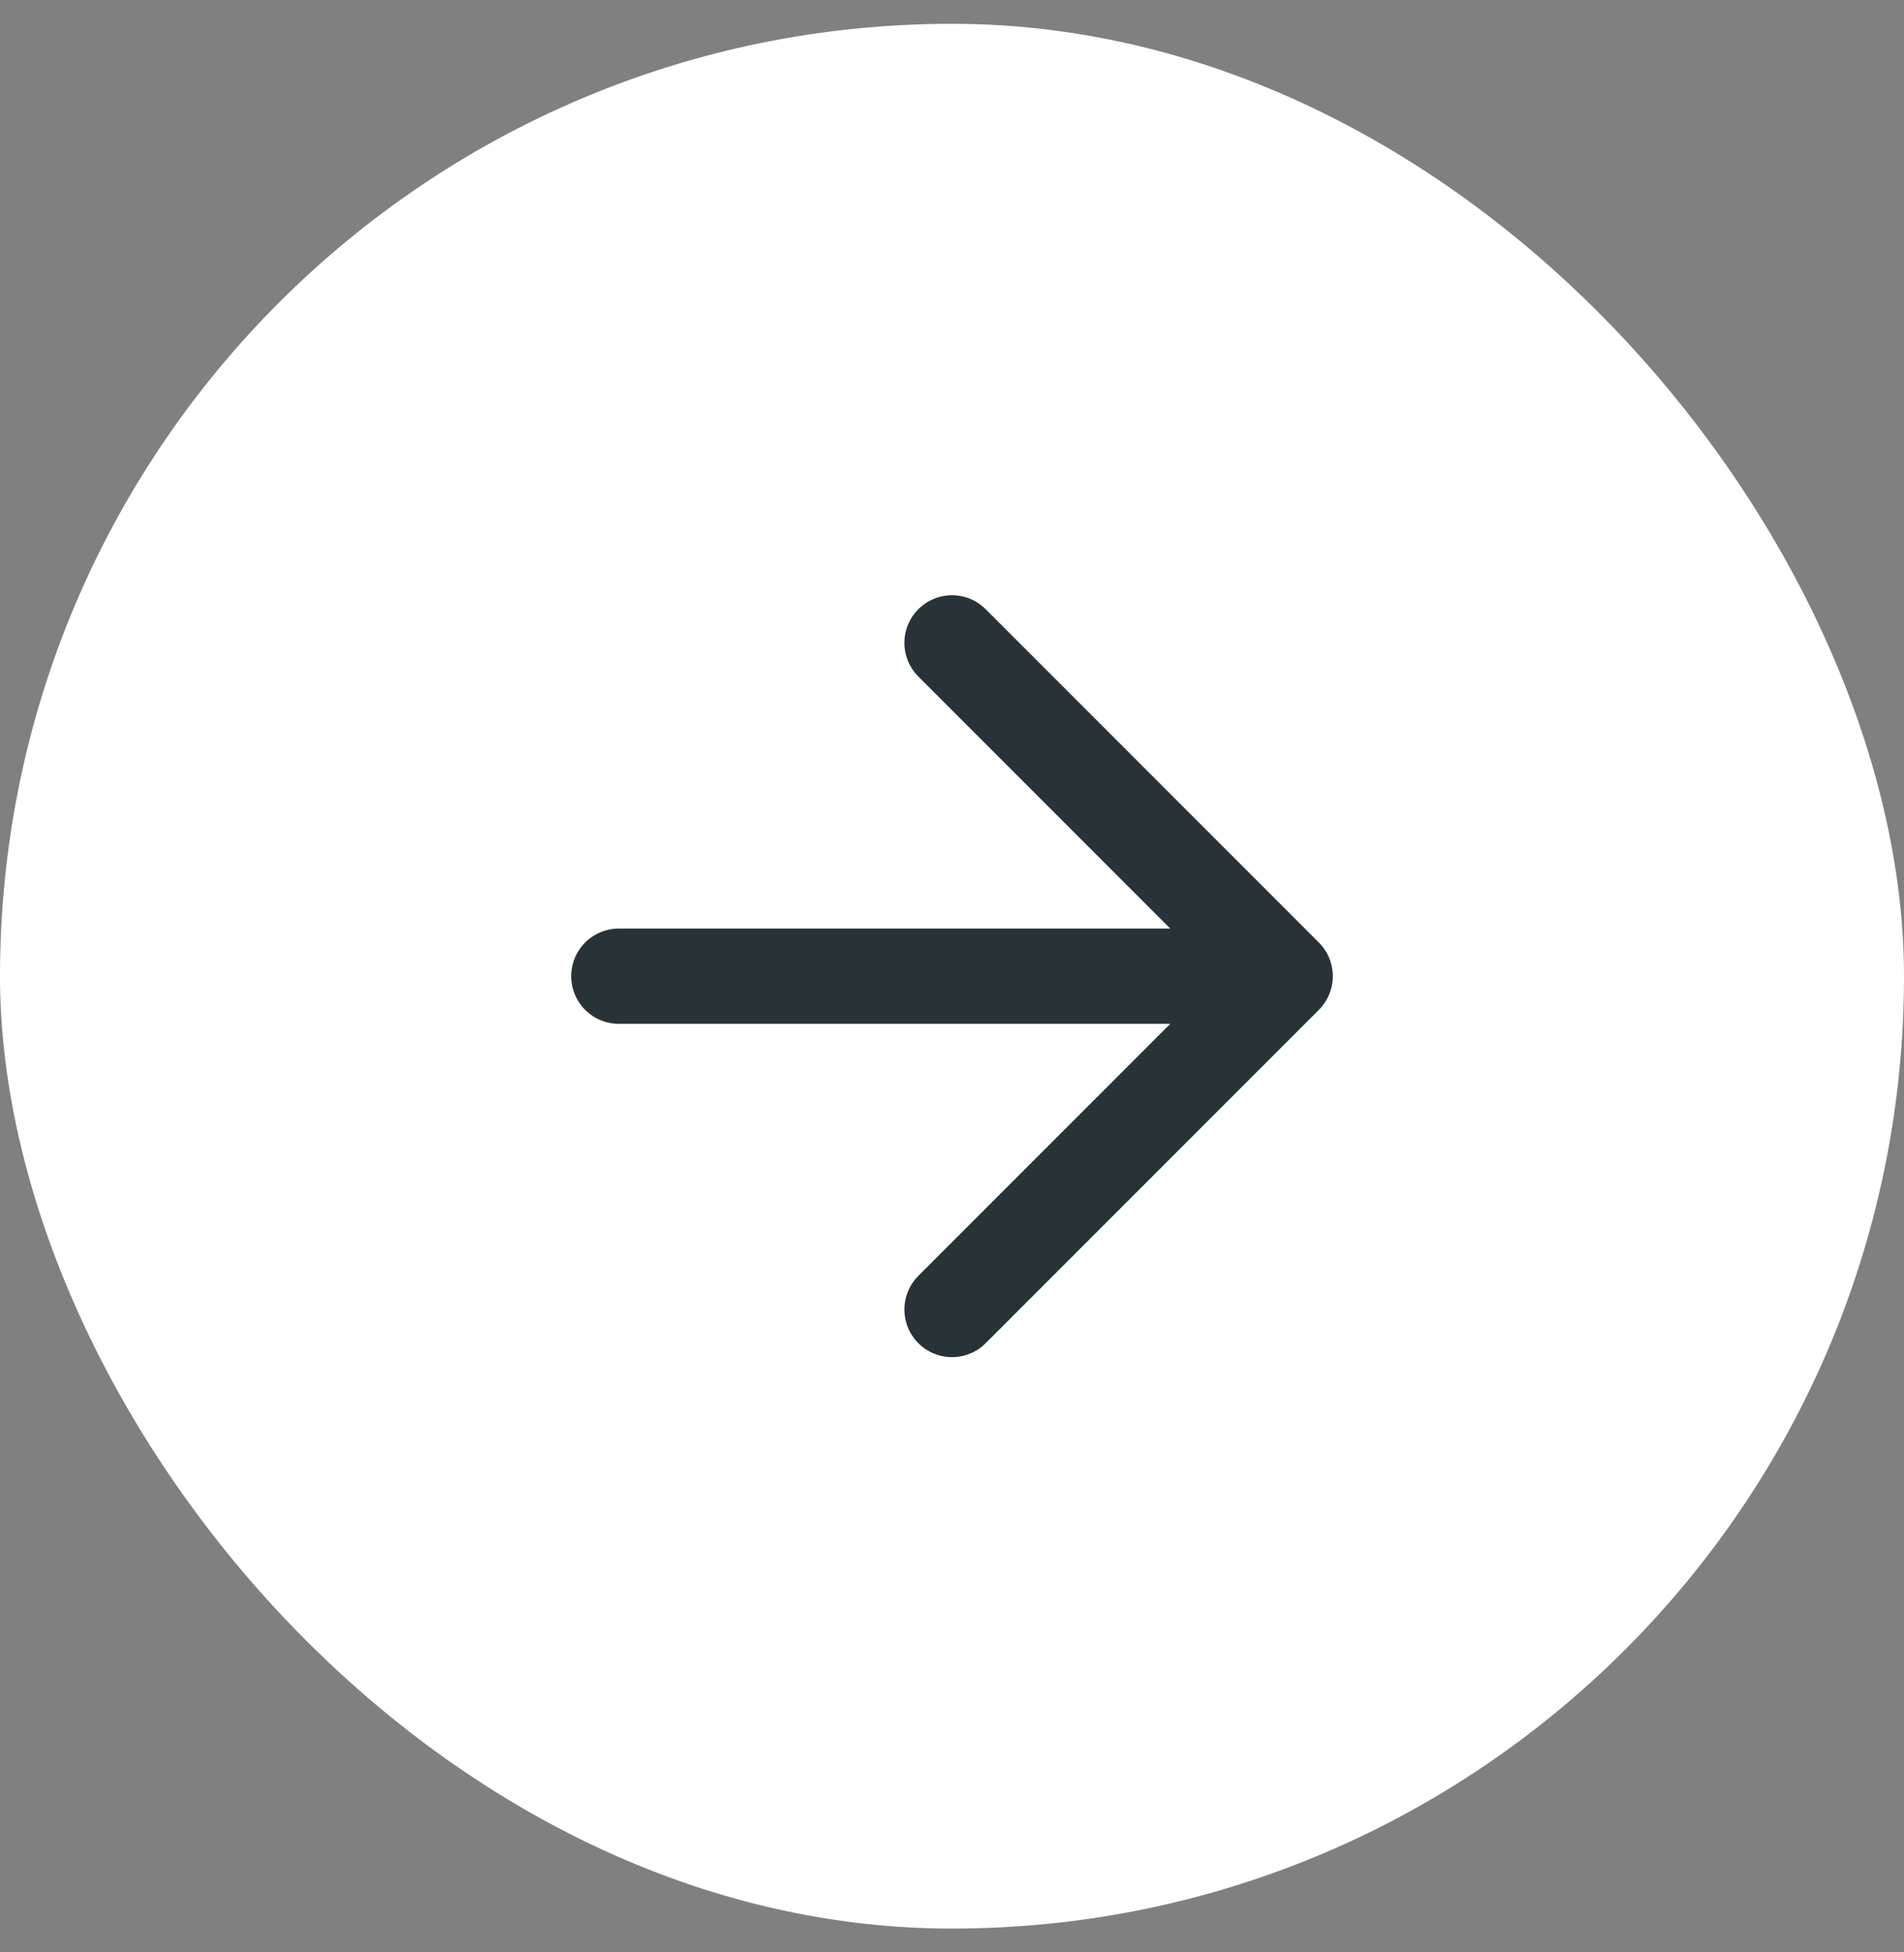<svg width="40" height="41" viewBox="0 0 40 41" fill="none" xmlns="http://www.w3.org/2000/svg">
<rect x="0" y="0" width="40" height="41" fill="#808080" stroke="none"/>
<rect y="0.5" width="40" height="40" rx="20" fill="white"/>
<path d="M13 20.5H27M27 20.5L20 27.5M27 20.5L20 13.5" stroke="#283337" stroke-width="2" stroke-linecap="round" stroke-linejoin="round"/>
</svg>
